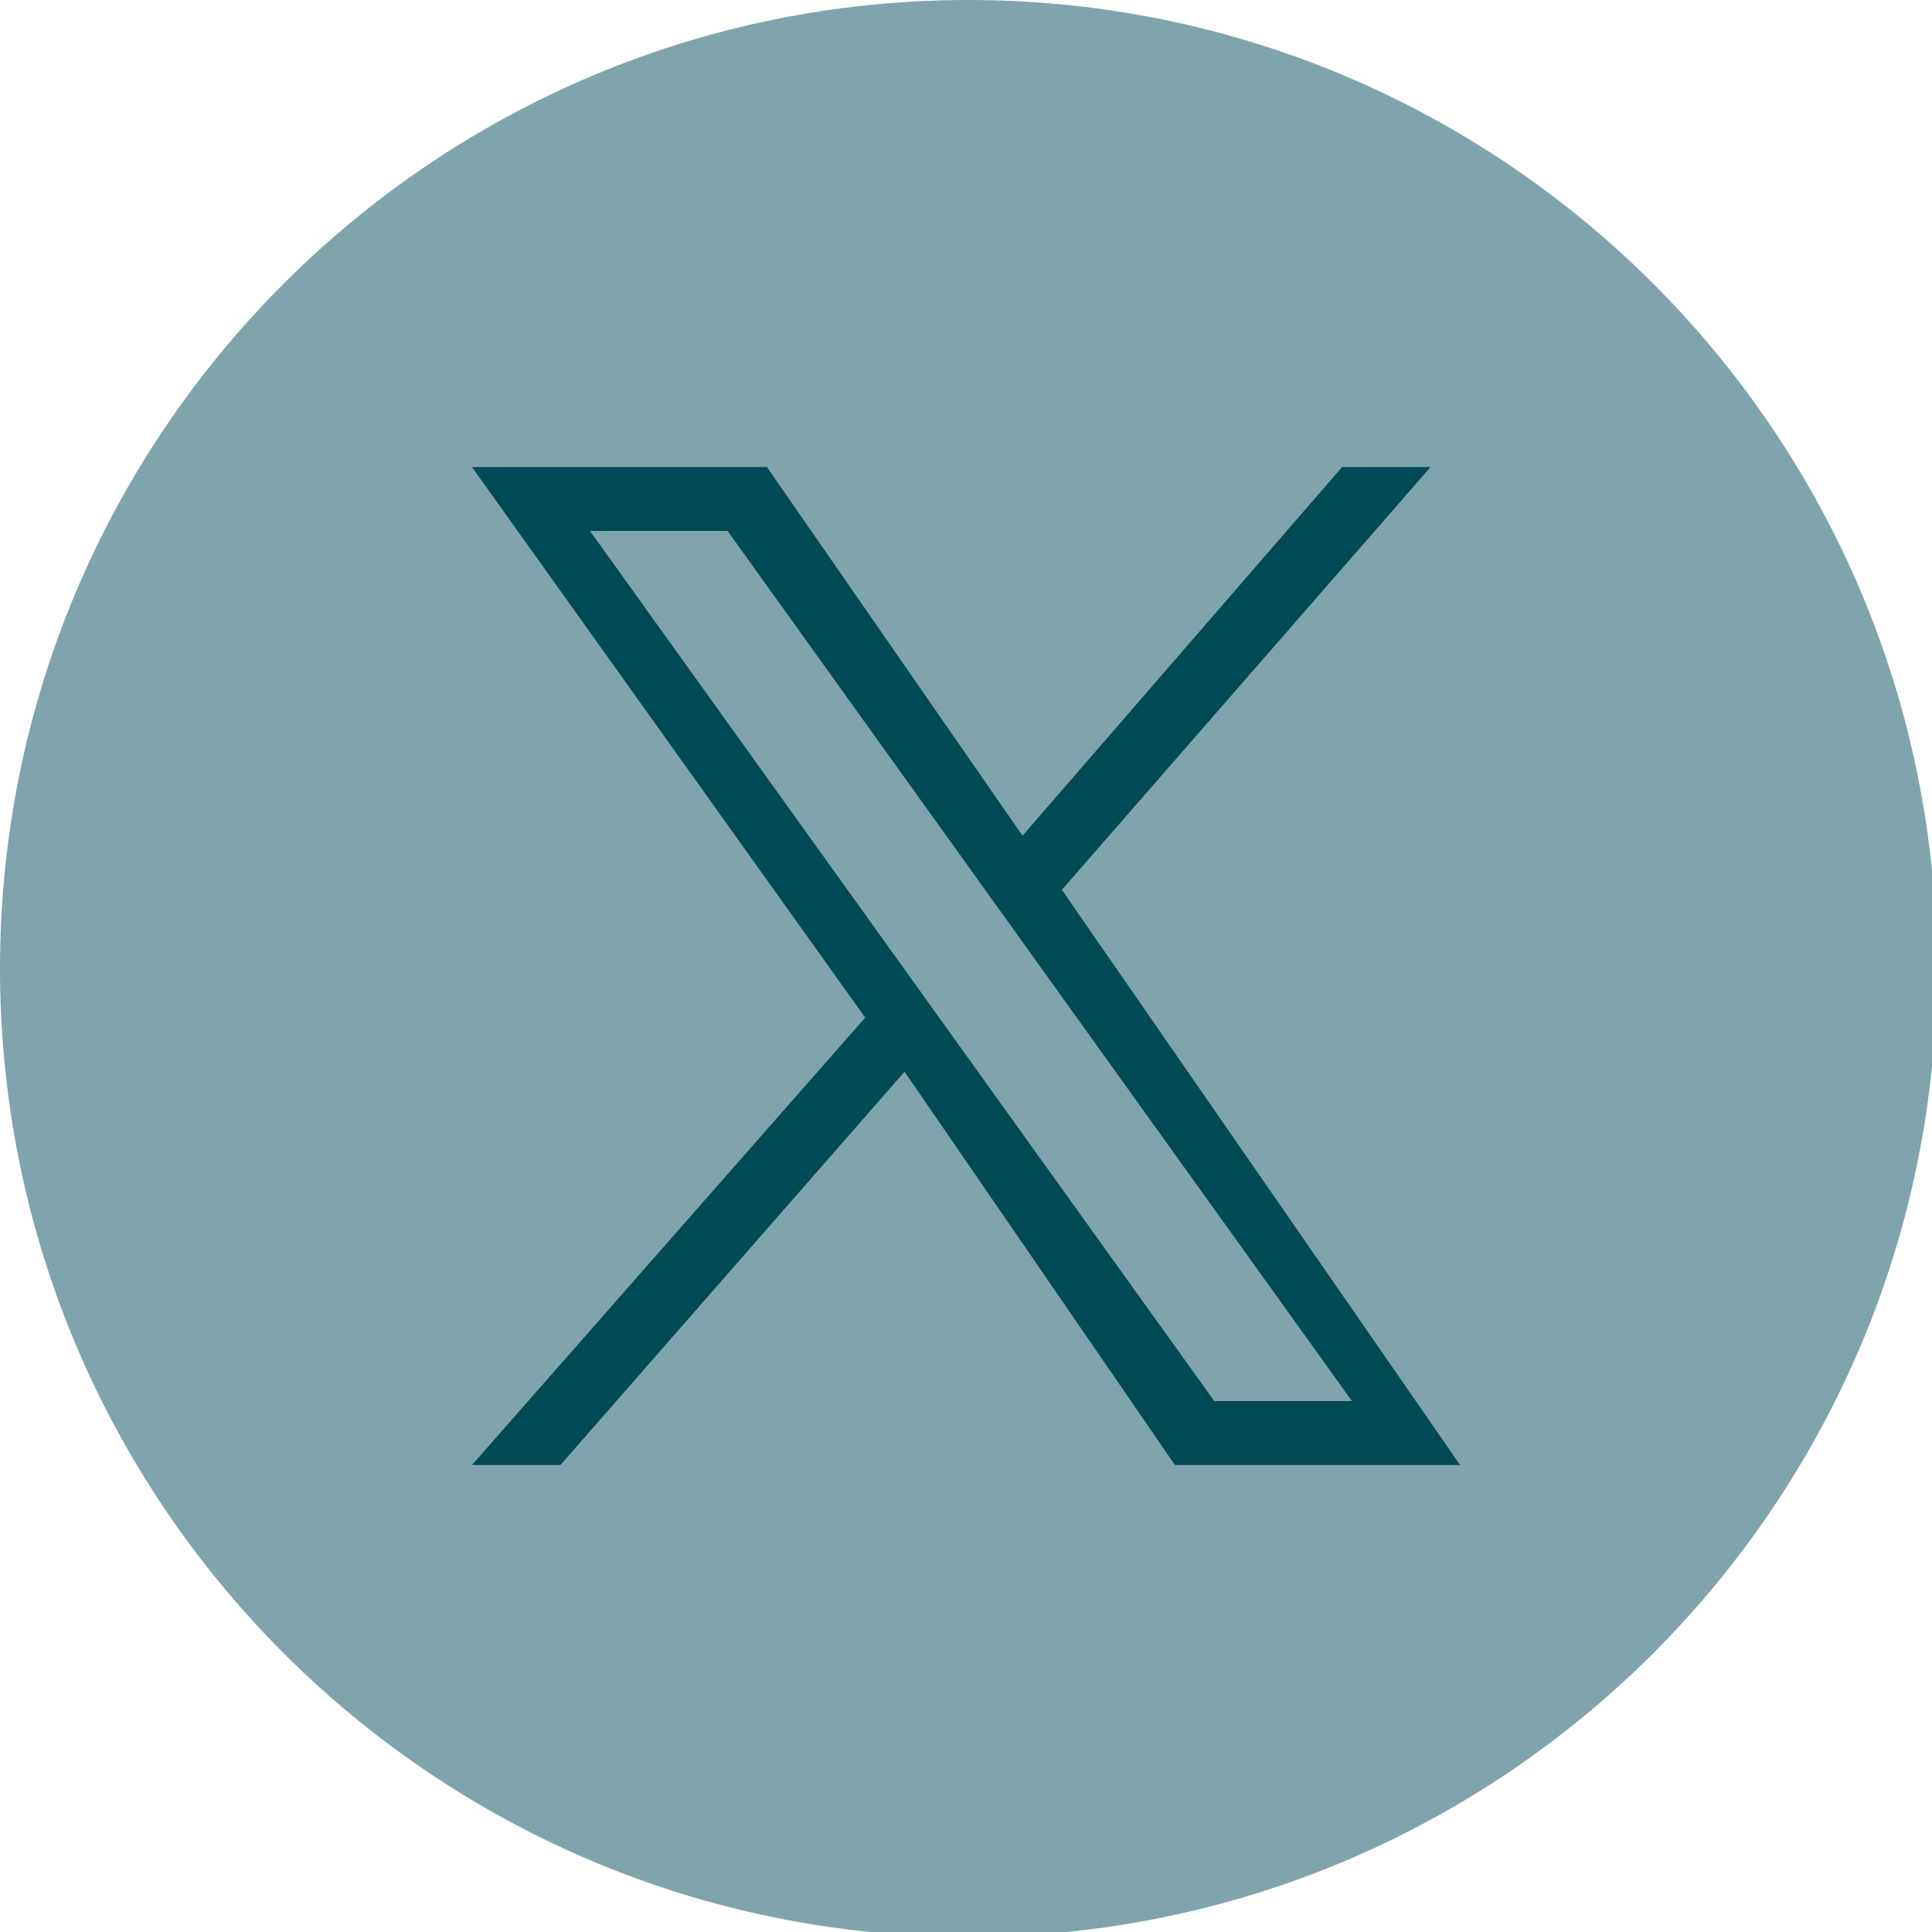<svg width="42" height="42" viewBox="0 0 42 42" fill="none" xmlns="http://www.w3.org/2000/svg">
<g clip-path="url(#clip0_61_1227)">
<path d="M21.053 42.107C32.681 42.107 42.107 32.681 42.107 21.053C42.107 9.426 32.681 0 21.053 0C9.426 0 0 9.426 0 21.053C0 32.681 9.426 42.107 21.053 42.107Z" fill="#80A4AB"/>
<path d="M31.099 10.153H29.176L22.229 18.168L16.672 10.153H10.26L18.809 22.122L10.26 31.848H12.183L19.664 23.298L25.542 31.848H31.741L23.084 19.344L31.099 10.153ZM29.39 30.458H26.397L12.825 11.542H15.817L29.39 30.458Z" fill="#004A55"/>
</g>
<defs>
<clipPath id="clip0_61_1227">
<rect width="42" height="42" fill="white"/>
</clipPath>
</defs>
</svg>
